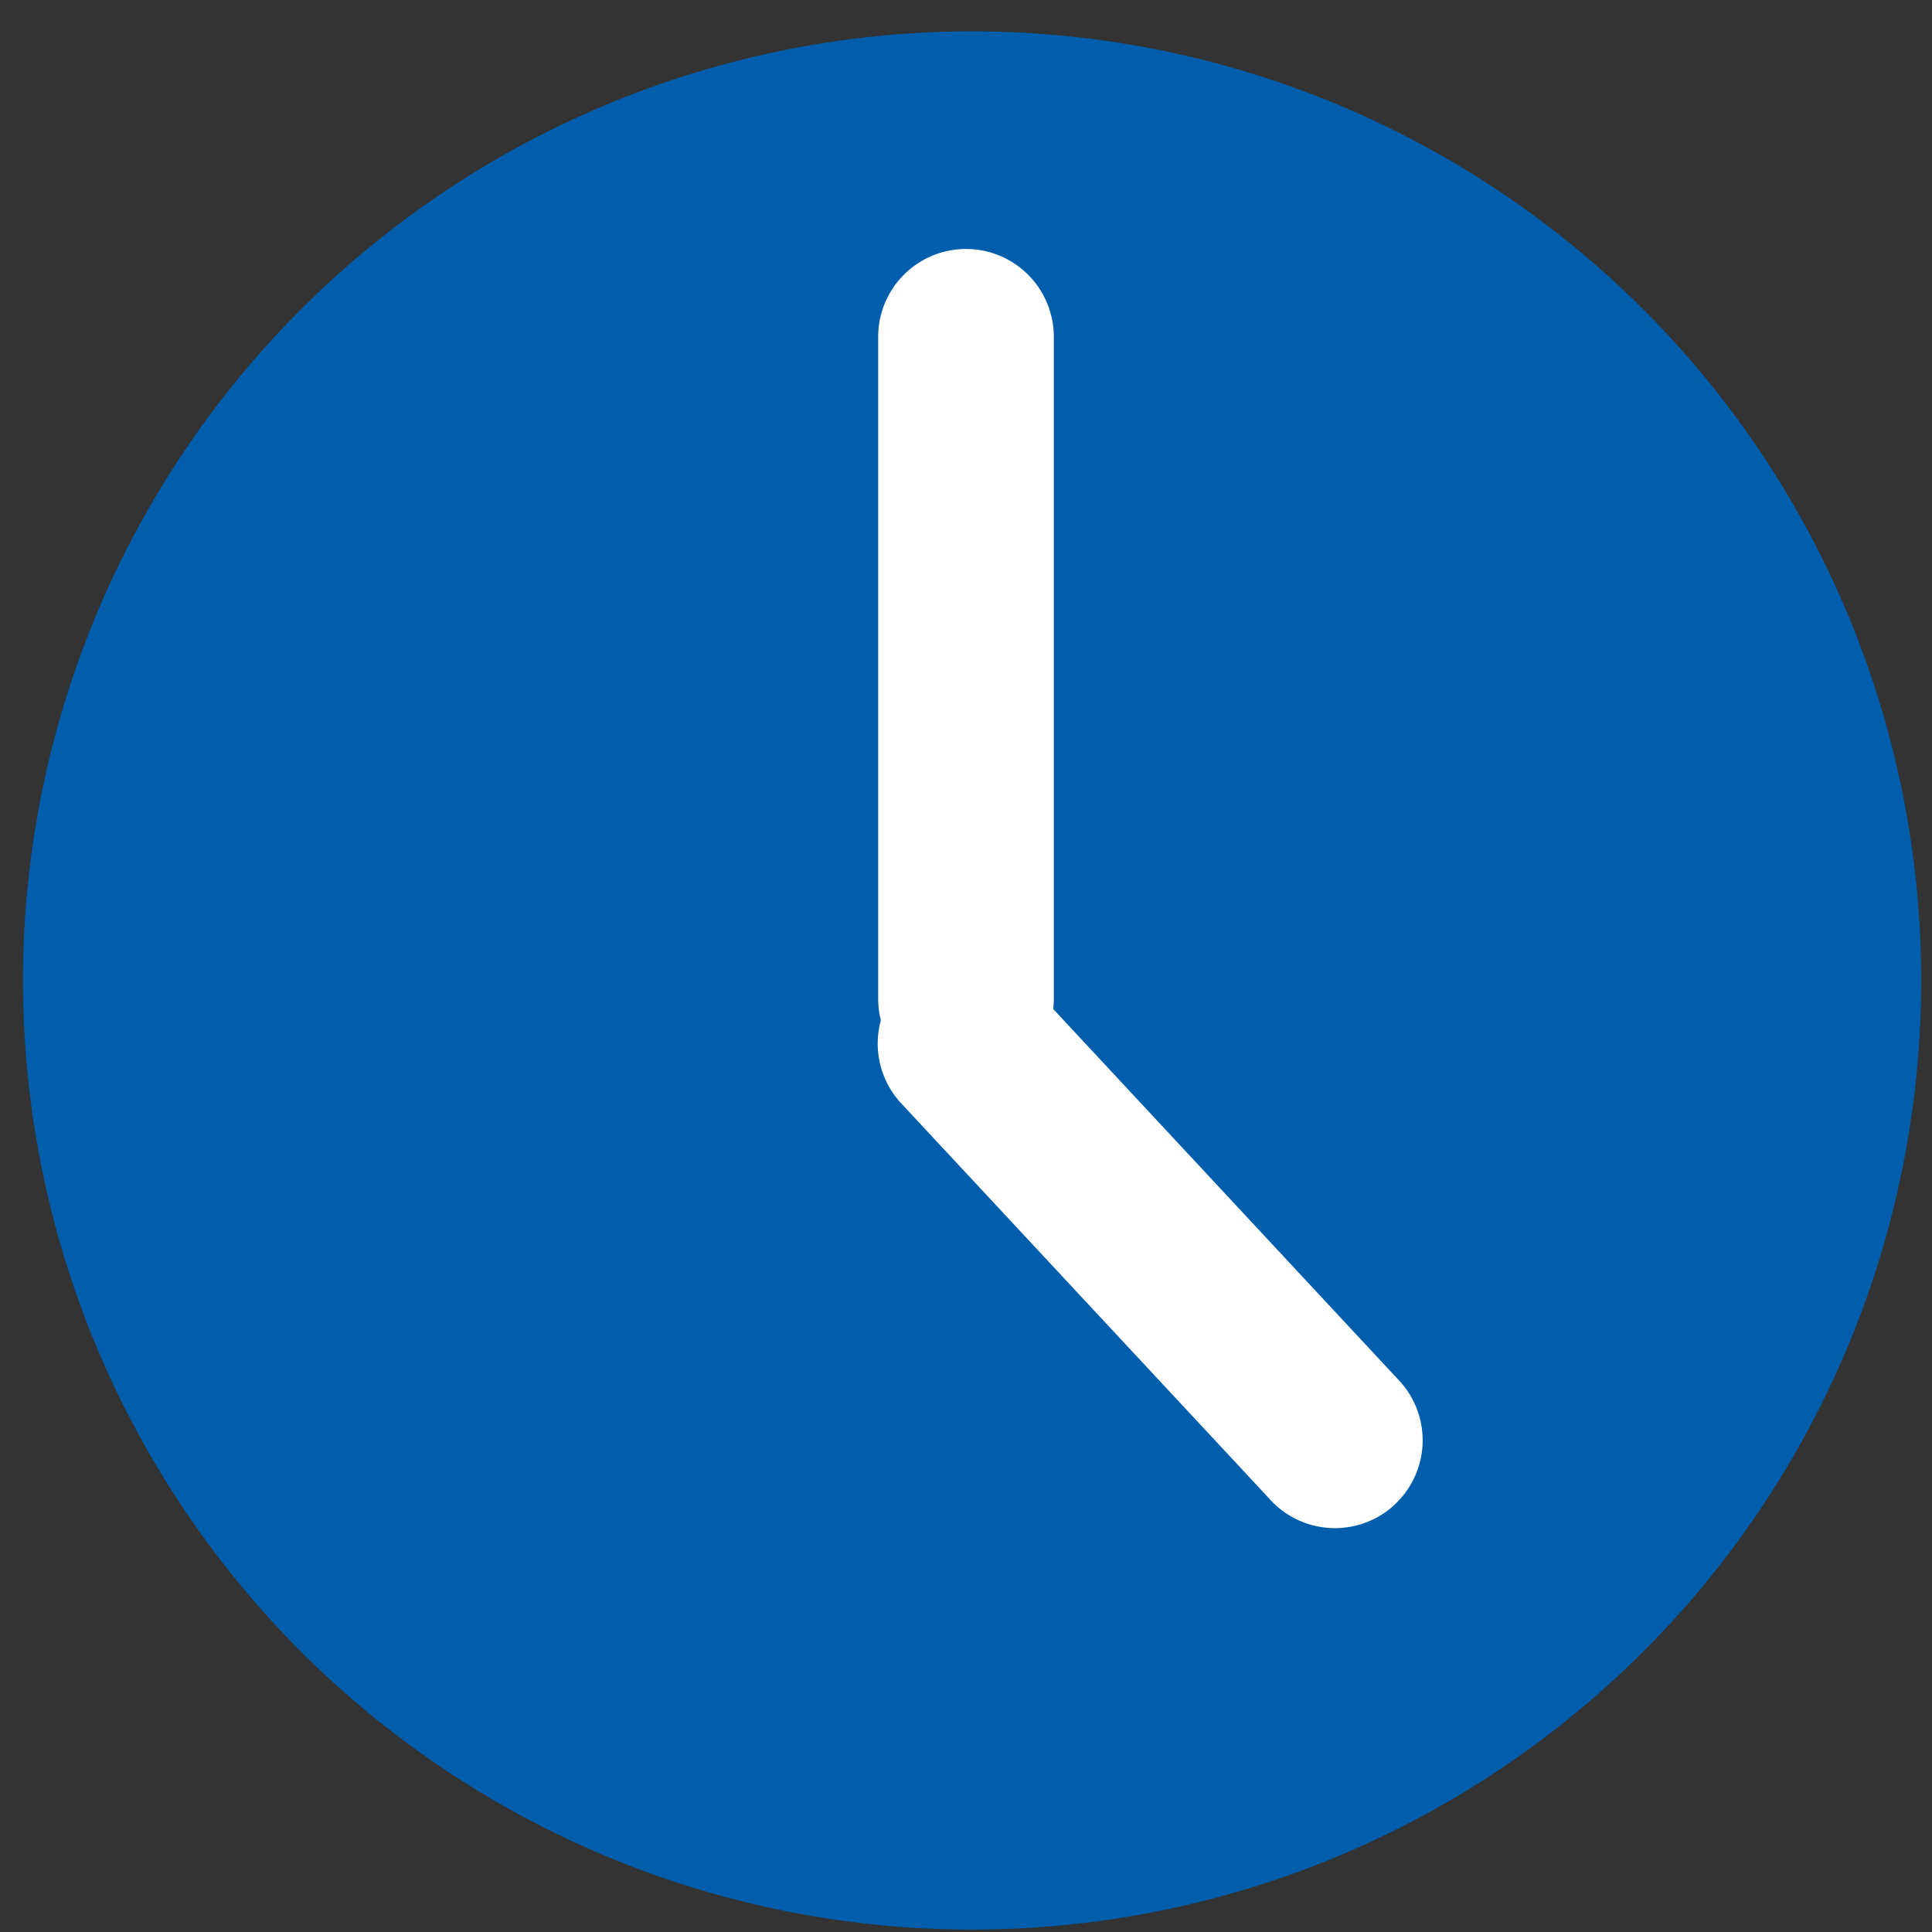 <svg id="グループ_7048" data-name="グループ 7048" xmlns="http://www.w3.org/2000/svg" xmlns:xlink="http://www.w3.org/1999/xlink" width="55" height="55" viewBox="0 0 55 55">
  <rect x="0" y="0" width="55" height="55" fill="#333333" stroke="none"/>
  <defs>
    <clipPath id="clip-path">
      <rect id="長方形_9546" data-name="長方形 9546" width="55" height="55" fill="none" stroke="#707070" stroke-width="1"/>
    </clipPath>
  </defs>
  <g id="グループ_7047" data-name="グループ 7047" clip-path="url(#clip-path)">
    <path id="パス_13788" data-name="パス 13788" d="M27.675.893a27.019,27.019,0,1,0,27.018,27.02h0A27.019,27.019,0,0,0,27.675.893" fill="#005ead"/>
    <path id="パス_13789" data-name="パス 13789" d="M27.5,7.088a2.5,2.5,0,0,1,2.5,2.5V28.431a2.5,2.5,0,0,1-5,0V9.588a2.5,2.5,0,0,1,2.5-2.5" fill="#fff"/>
    <path id="パス_13790" data-name="パス 13790" d="M39.648,42.885a2.5,2.5,0,0,1-3.528-.237L25.618,31.37a2.5,2.5,0,1,1,3.764-3.291l10.5,11.278a2.5,2.5,0,0,1-.237,3.528" fill="#fff"/>
  </g>
</svg>
